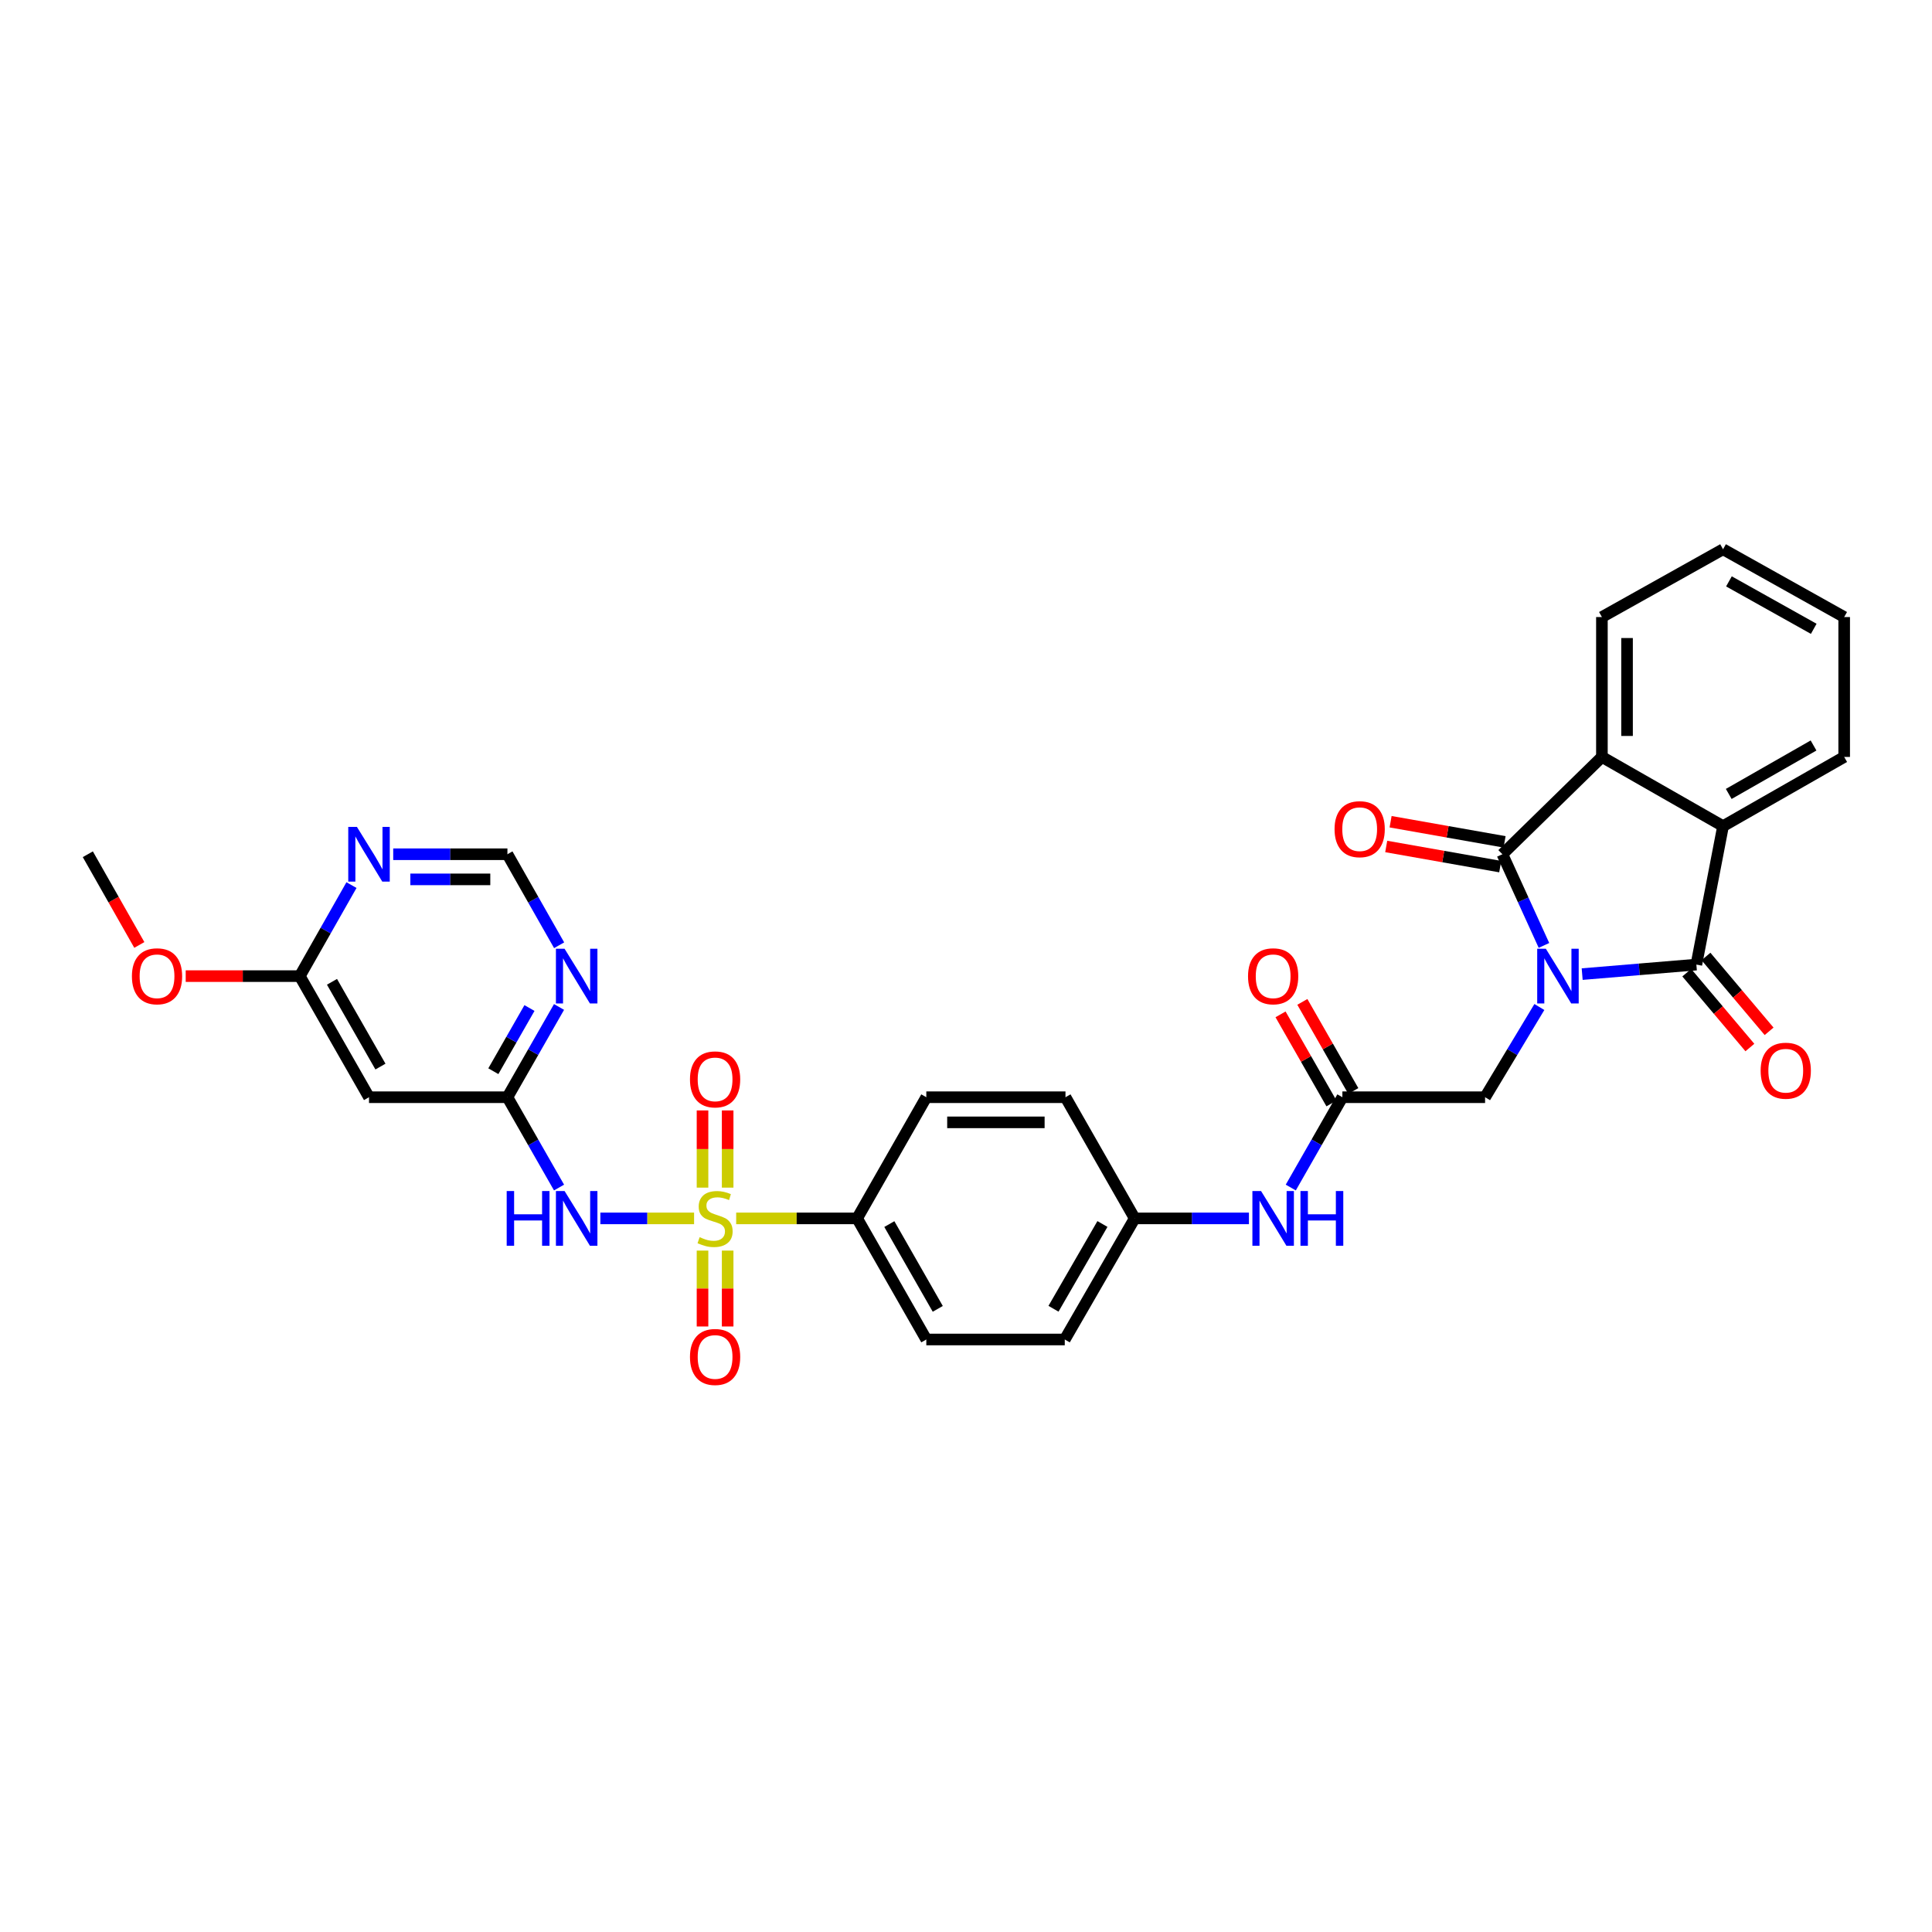 <?xml version='1.0' encoding='iso-8859-1'?>
<svg version='1.1' baseProfile='full'
              xmlns='http://www.w3.org/2000/svg'
                      xmlns:rdkit='http://www.rdkit.org/xml'
                      xmlns:xlink='http://www.w3.org/1999/xlink'
                  xml:space='preserve'
width='1000px' height='1000px' viewBox='0 0 1000 1000'>
<!-- END OF HEADER -->
<rect style='opacity:1.0;fill:#FFFFFF;stroke:none' width='1000' height='1000' x='0' y='0'> </rect>
<path class='bond-1' d='M 818.931,504.194 L 848.484,501.731' style='fill:none;fill-rule:evenodd;stroke:#0000FF;stroke-width:6px;stroke-linecap:butt;stroke-linejoin:miter;stroke-opacity:1' />
<path class='bond-1' d='M 848.484,501.731 L 878.037,499.268' style='fill:none;fill-rule:evenodd;stroke:#000000;stroke-width:6px;stroke-linecap:butt;stroke-linejoin:miter;stroke-opacity:1' />
<path class='bond-2' d='M 799.15,489.346 L 788.395,465.749' style='fill:none;fill-rule:evenodd;stroke:#0000FF;stroke-width:6px;stroke-linecap:butt;stroke-linejoin:miter;stroke-opacity:1' />
<path class='bond-2' d='M 788.395,465.749 L 777.641,442.153' style='fill:none;fill-rule:evenodd;stroke:#000000;stroke-width:6px;stroke-linecap:butt;stroke-linejoin:miter;stroke-opacity:1' />
<path class='bond-7' d='M 796.773,521.228 L 782.726,544.574' style='fill:none;fill-rule:evenodd;stroke:#0000FF;stroke-width:6px;stroke-linecap:butt;stroke-linejoin:miter;stroke-opacity:1' />
<path class='bond-7' d='M 782.726,544.574 L 768.678,567.92' style='fill:none;fill-rule:evenodd;stroke:#000000;stroke-width:6px;stroke-linecap:butt;stroke-linejoin:miter;stroke-opacity:1' />
<path class='bond-0' d='M 381.046,630.637 L 412.348,630.637' style='fill:none;fill-rule:evenodd;stroke:#CCCC00;stroke-width:6px;stroke-linecap:butt;stroke-linejoin:miter;stroke-opacity:1' />
<path class='bond-0' d='M 412.348,630.637 L 443.651,630.637' style='fill:none;fill-rule:evenodd;stroke:#000000;stroke-width:6px;stroke-linecap:butt;stroke-linejoin:miter;stroke-opacity:1' />
<path class='bond-3' d='M 359.257,630.637 L 335,630.637' style='fill:none;fill-rule:evenodd;stroke:#CCCC00;stroke-width:6px;stroke-linecap:butt;stroke-linejoin:miter;stroke-opacity:1' />
<path class='bond-3' d='M 335,630.637 L 310.743,630.637' style='fill:none;fill-rule:evenodd;stroke:#0000FF;stroke-width:6px;stroke-linecap:butt;stroke-linejoin:miter;stroke-opacity:1' />
<path class='bond-13' d='M 363.623,647.308 L 363.623,666.947' style='fill:none;fill-rule:evenodd;stroke:#CCCC00;stroke-width:6px;stroke-linecap:butt;stroke-linejoin:miter;stroke-opacity:1' />
<path class='bond-13' d='M 363.623,666.947 L 363.623,686.586' style='fill:none;fill-rule:evenodd;stroke:#FF0000;stroke-width:6px;stroke-linecap:butt;stroke-linejoin:miter;stroke-opacity:1' />
<path class='bond-13' d='M 376.633,647.308 L 376.633,666.947' style='fill:none;fill-rule:evenodd;stroke:#CCCC00;stroke-width:6px;stroke-linecap:butt;stroke-linejoin:miter;stroke-opacity:1' />
<path class='bond-13' d='M 376.633,666.947 L 376.633,686.586' style='fill:none;fill-rule:evenodd;stroke:#FF0000;stroke-width:6px;stroke-linecap:butt;stroke-linejoin:miter;stroke-opacity:1' />
<path class='bond-14' d='M 376.633,614.716 L 376.633,594.741' style='fill:none;fill-rule:evenodd;stroke:#CCCC00;stroke-width:6px;stroke-linecap:butt;stroke-linejoin:miter;stroke-opacity:1' />
<path class='bond-14' d='M 376.633,594.741 L 376.633,574.766' style='fill:none;fill-rule:evenodd;stroke:#FF0000;stroke-width:6px;stroke-linecap:butt;stroke-linejoin:miter;stroke-opacity:1' />
<path class='bond-14' d='M 363.623,614.716 L 363.623,594.741' style='fill:none;fill-rule:evenodd;stroke:#CCCC00;stroke-width:6px;stroke-linecap:butt;stroke-linejoin:miter;stroke-opacity:1' />
<path class='bond-14' d='M 363.623,594.741 L 363.623,574.766' style='fill:none;fill-rule:evenodd;stroke:#FF0000;stroke-width:6px;stroke-linecap:butt;stroke-linejoin:miter;stroke-opacity:1' />
<path class='bond-4' d='M 878.037,499.268 L 891.843,427.61' style='fill:none;fill-rule:evenodd;stroke:#000000;stroke-width:6px;stroke-linecap:butt;stroke-linejoin:miter;stroke-opacity:1' />
<path class='bond-18' d='M 873.065,503.463 L 889.402,522.829' style='fill:none;fill-rule:evenodd;stroke:#000000;stroke-width:6px;stroke-linecap:butt;stroke-linejoin:miter;stroke-opacity:1' />
<path class='bond-18' d='M 889.402,522.829 L 905.738,542.195' style='fill:none;fill-rule:evenodd;stroke:#FF0000;stroke-width:6px;stroke-linecap:butt;stroke-linejoin:miter;stroke-opacity:1' />
<path class='bond-18' d='M 883.01,495.074 L 899.346,514.44' style='fill:none;fill-rule:evenodd;stroke:#000000;stroke-width:6px;stroke-linecap:butt;stroke-linejoin:miter;stroke-opacity:1' />
<path class='bond-18' d='M 899.346,514.44 L 915.683,533.806' style='fill:none;fill-rule:evenodd;stroke:#FF0000;stroke-width:6px;stroke-linecap:butt;stroke-linejoin:miter;stroke-opacity:1' />
<path class='bond-5' d='M 777.641,442.153 L 829.147,391.789' style='fill:none;fill-rule:evenodd;stroke:#000000;stroke-width:6px;stroke-linecap:butt;stroke-linejoin:miter;stroke-opacity:1' />
<path class='bond-17' d='M 778.773,435.747 L 749.272,430.534' style='fill:none;fill-rule:evenodd;stroke:#000000;stroke-width:6px;stroke-linecap:butt;stroke-linejoin:miter;stroke-opacity:1' />
<path class='bond-17' d='M 749.272,430.534 L 719.771,425.322' style='fill:none;fill-rule:evenodd;stroke:#FF0000;stroke-width:6px;stroke-linecap:butt;stroke-linejoin:miter;stroke-opacity:1' />
<path class='bond-17' d='M 776.509,448.559 L 747.008,443.346' style='fill:none;fill-rule:evenodd;stroke:#000000;stroke-width:6px;stroke-linecap:butt;stroke-linejoin:miter;stroke-opacity:1' />
<path class='bond-17' d='M 747.008,443.346 L 717.507,438.134' style='fill:none;fill-rule:evenodd;stroke:#FF0000;stroke-width:6px;stroke-linecap:butt;stroke-linejoin:miter;stroke-opacity:1' />
<path class='bond-6' d='M 289.359,614.671 L 276,591.295' style='fill:none;fill-rule:evenodd;stroke:#0000FF;stroke-width:6px;stroke-linecap:butt;stroke-linejoin:miter;stroke-opacity:1' />
<path class='bond-6' d='M 276,591.295 L 262.641,567.92' style='fill:none;fill-rule:evenodd;stroke:#000000;stroke-width:6px;stroke-linecap:butt;stroke-linejoin:miter;stroke-opacity:1' />
<path class='bond-27' d='M 891.843,427.61 L 954.545,391.789' style='fill:none;fill-rule:evenodd;stroke:#000000;stroke-width:6px;stroke-linecap:butt;stroke-linejoin:miter;stroke-opacity:1' />
<path class='bond-27' d='M 894.794,410.94 L 938.686,385.865' style='fill:none;fill-rule:evenodd;stroke:#000000;stroke-width:6px;stroke-linecap:butt;stroke-linejoin:miter;stroke-opacity:1' />
<path class='bond-32' d='M 891.843,427.61 L 829.147,391.789' style='fill:none;fill-rule:evenodd;stroke:#000000;stroke-width:6px;stroke-linecap:butt;stroke-linejoin:miter;stroke-opacity:1' />
<path class='bond-28' d='M 829.147,391.789 L 829.147,319.386' style='fill:none;fill-rule:evenodd;stroke:#000000;stroke-width:6px;stroke-linecap:butt;stroke-linejoin:miter;stroke-opacity:1' />
<path class='bond-28' d='M 842.158,380.928 L 842.158,330.246' style='fill:none;fill-rule:evenodd;stroke:#000000;stroke-width:6px;stroke-linecap:butt;stroke-linejoin:miter;stroke-opacity:1' />
<path class='bond-8' d='M 262.641,567.92 L 275.998,544.562' style='fill:none;fill-rule:evenodd;stroke:#000000;stroke-width:6px;stroke-linecap:butt;stroke-linejoin:miter;stroke-opacity:1' />
<path class='bond-8' d='M 275.998,544.562 L 289.355,521.204' style='fill:none;fill-rule:evenodd;stroke:#0000FF;stroke-width:6px;stroke-linecap:butt;stroke-linejoin:miter;stroke-opacity:1' />
<path class='bond-8' d='M 255.354,554.454 L 264.703,538.103' style='fill:none;fill-rule:evenodd;stroke:#000000;stroke-width:6px;stroke-linecap:butt;stroke-linejoin:miter;stroke-opacity:1' />
<path class='bond-8' d='M 264.703,538.103 L 274.053,521.753' style='fill:none;fill-rule:evenodd;stroke:#0000FF;stroke-width:6px;stroke-linecap:butt;stroke-linejoin:miter;stroke-opacity:1' />
<path class='bond-12' d='M 262.641,567.92 L 190.997,567.92' style='fill:none;fill-rule:evenodd;stroke:#000000;stroke-width:6px;stroke-linecap:butt;stroke-linejoin:miter;stroke-opacity:1' />
<path class='bond-9' d='M 768.678,567.92 L 694.816,567.92' style='fill:none;fill-rule:evenodd;stroke:#000000;stroke-width:6px;stroke-linecap:butt;stroke-linejoin:miter;stroke-opacity:1' />
<path class='bond-16' d='M 289.408,489.265 L 276.024,465.709' style='fill:none;fill-rule:evenodd;stroke:#0000FF;stroke-width:6px;stroke-linecap:butt;stroke-linejoin:miter;stroke-opacity:1' />
<path class='bond-16' d='M 276.024,465.709 L 262.641,442.153' style='fill:none;fill-rule:evenodd;stroke:#000000;stroke-width:6px;stroke-linecap:butt;stroke-linejoin:miter;stroke-opacity:1' />
<path class='bond-19' d='M 694.816,567.92 L 681.459,591.295' style='fill:none;fill-rule:evenodd;stroke:#000000;stroke-width:6px;stroke-linecap:butt;stroke-linejoin:miter;stroke-opacity:1' />
<path class='bond-19' d='M 681.459,591.295 L 668.102,614.671' style='fill:none;fill-rule:evenodd;stroke:#0000FF;stroke-width:6px;stroke-linecap:butt;stroke-linejoin:miter;stroke-opacity:1' />
<path class='bond-20' d='M 700.463,564.691 L 687.28,541.633' style='fill:none;fill-rule:evenodd;stroke:#000000;stroke-width:6px;stroke-linecap:butt;stroke-linejoin:miter;stroke-opacity:1' />
<path class='bond-20' d='M 687.28,541.633 L 674.097,518.575' style='fill:none;fill-rule:evenodd;stroke:#FF0000;stroke-width:6px;stroke-linecap:butt;stroke-linejoin:miter;stroke-opacity:1' />
<path class='bond-20' d='M 689.168,571.148 L 675.985,548.09' style='fill:none;fill-rule:evenodd;stroke:#000000;stroke-width:6px;stroke-linecap:butt;stroke-linejoin:miter;stroke-opacity:1' />
<path class='bond-20' d='M 675.985,548.09 L 662.803,525.033' style='fill:none;fill-rule:evenodd;stroke:#FF0000;stroke-width:6px;stroke-linecap:butt;stroke-linejoin:miter;stroke-opacity:1' />
<path class='bond-10' d='M 443.651,630.637 L 479.458,693.318' style='fill:none;fill-rule:evenodd;stroke:#000000;stroke-width:6px;stroke-linecap:butt;stroke-linejoin:miter;stroke-opacity:1' />
<path class='bond-10' d='M 460.319,633.585 L 485.384,677.462' style='fill:none;fill-rule:evenodd;stroke:#000000;stroke-width:6px;stroke-linecap:butt;stroke-linejoin:miter;stroke-opacity:1' />
<path class='bond-34' d='M 443.651,630.637 L 479.458,567.92' style='fill:none;fill-rule:evenodd;stroke:#000000;stroke-width:6px;stroke-linecap:butt;stroke-linejoin:miter;stroke-opacity:1' />
<path class='bond-11' d='M 181.925,458.127 L 168.546,481.683' style='fill:none;fill-rule:evenodd;stroke:#0000FF;stroke-width:6px;stroke-linecap:butt;stroke-linejoin:miter;stroke-opacity:1' />
<path class='bond-11' d='M 168.546,481.683 L 155.168,505.239' style='fill:none;fill-rule:evenodd;stroke:#000000;stroke-width:6px;stroke-linecap:butt;stroke-linejoin:miter;stroke-opacity:1' />
<path class='bond-35' d='M 203.528,442.153 L 233.084,442.153' style='fill:none;fill-rule:evenodd;stroke:#0000FF;stroke-width:6px;stroke-linecap:butt;stroke-linejoin:miter;stroke-opacity:1' />
<path class='bond-35' d='M 233.084,442.153 L 262.641,442.153' style='fill:none;fill-rule:evenodd;stroke:#000000;stroke-width:6px;stroke-linecap:butt;stroke-linejoin:miter;stroke-opacity:1' />
<path class='bond-35' d='M 212.395,455.163 L 233.084,455.163' style='fill:none;fill-rule:evenodd;stroke:#0000FF;stroke-width:6px;stroke-linecap:butt;stroke-linejoin:miter;stroke-opacity:1' />
<path class='bond-35' d='M 233.084,455.163 L 253.774,455.163' style='fill:none;fill-rule:evenodd;stroke:#000000;stroke-width:6px;stroke-linecap:butt;stroke-linejoin:miter;stroke-opacity:1' />
<path class='bond-15' d='M 190.997,567.92 L 155.168,505.239' style='fill:none;fill-rule:evenodd;stroke:#000000;stroke-width:6px;stroke-linecap:butt;stroke-linejoin:miter;stroke-opacity:1' />
<path class='bond-15' d='M 196.918,552.061 L 171.838,508.184' style='fill:none;fill-rule:evenodd;stroke:#000000;stroke-width:6px;stroke-linecap:butt;stroke-linejoin:miter;stroke-opacity:1' />
<path class='bond-26' d='M 155.168,505.239 L 125.646,505.239' style='fill:none;fill-rule:evenodd;stroke:#000000;stroke-width:6px;stroke-linecap:butt;stroke-linejoin:miter;stroke-opacity:1' />
<path class='bond-26' d='M 125.646,505.239 L 96.124,505.239' style='fill:none;fill-rule:evenodd;stroke:#FF0000;stroke-width:6px;stroke-linecap:butt;stroke-linejoin:miter;stroke-opacity:1' />
<path class='bond-23' d='M 646.448,630.637 L 616.881,630.637' style='fill:none;fill-rule:evenodd;stroke:#0000FF;stroke-width:6px;stroke-linecap:butt;stroke-linejoin:miter;stroke-opacity:1' />
<path class='bond-23' d='M 616.881,630.637 L 587.314,630.637' style='fill:none;fill-rule:evenodd;stroke:#000000;stroke-width:6px;stroke-linecap:butt;stroke-linejoin:miter;stroke-opacity:1' />
<path class='bond-21' d='M 479.458,567.92 L 551.492,567.92' style='fill:none;fill-rule:evenodd;stroke:#000000;stroke-width:6px;stroke-linecap:butt;stroke-linejoin:miter;stroke-opacity:1' />
<path class='bond-21' d='M 490.263,580.93 L 540.687,580.93' style='fill:none;fill-rule:evenodd;stroke:#000000;stroke-width:6px;stroke-linecap:butt;stroke-linejoin:miter;stroke-opacity:1' />
<path class='bond-22' d='M 479.458,693.318 L 551.123,693.318' style='fill:none;fill-rule:evenodd;stroke:#000000;stroke-width:6px;stroke-linecap:butt;stroke-linejoin:miter;stroke-opacity:1' />
<path class='bond-24' d='M 587.314,630.637 L 551.492,567.92' style='fill:none;fill-rule:evenodd;stroke:#000000;stroke-width:6px;stroke-linecap:butt;stroke-linejoin:miter;stroke-opacity:1' />
<path class='bond-25' d='M 587.314,630.637 L 551.123,693.318' style='fill:none;fill-rule:evenodd;stroke:#000000;stroke-width:6px;stroke-linecap:butt;stroke-linejoin:miter;stroke-opacity:1' />
<path class='bond-25' d='M 570.618,633.534 L 545.285,677.41' style='fill:none;fill-rule:evenodd;stroke:#000000;stroke-width:6px;stroke-linecap:butt;stroke-linejoin:miter;stroke-opacity:1' />
<path class='bond-29' d='M 72.115,489.105 L 58.785,465.629' style='fill:none;fill-rule:evenodd;stroke:#FF0000;stroke-width:6px;stroke-linecap:butt;stroke-linejoin:miter;stroke-opacity:1' />
<path class='bond-29' d='M 58.785,465.629 L 45.455,442.153' style='fill:none;fill-rule:evenodd;stroke:#000000;stroke-width:6px;stroke-linecap:butt;stroke-linejoin:miter;stroke-opacity:1' />
<path class='bond-31' d='M 954.545,391.789 L 954.545,319.386' style='fill:none;fill-rule:evenodd;stroke:#000000;stroke-width:6px;stroke-linecap:butt;stroke-linejoin:miter;stroke-opacity:1' />
<path class='bond-30' d='M 829.147,319.386 L 891.843,284.301' style='fill:none;fill-rule:evenodd;stroke:#000000;stroke-width:6px;stroke-linecap:butt;stroke-linejoin:miter;stroke-opacity:1' />
<path class='bond-33' d='M 891.843,284.301 L 954.545,319.386' style='fill:none;fill-rule:evenodd;stroke:#000000;stroke-width:6px;stroke-linecap:butt;stroke-linejoin:miter;stroke-opacity:1' />
<path class='bond-33' d='M 894.895,300.918 L 938.787,325.477' style='fill:none;fill-rule:evenodd;stroke:#000000;stroke-width:6px;stroke-linecap:butt;stroke-linejoin:miter;stroke-opacity:1' />
<path  class='atom-0' d='M 800.134 491.079
L 809.414 506.079
Q 810.334 507.559, 811.814 510.239
Q 813.294 512.919, 813.374 513.079
L 813.374 491.079
L 817.134 491.079
L 817.134 519.399
L 813.254 519.399
L 803.294 502.999
Q 802.134 501.079, 800.894 498.879
Q 799.694 496.679, 799.334 495.999
L 799.334 519.399
L 795.654 519.399
L 795.654 491.079
L 800.134 491.079
' fill='#0000FF'/>
<path  class='atom-1' d='M 362.128 640.357
Q 362.448 640.477, 363.768 641.037
Q 365.088 641.597, 366.528 641.957
Q 368.008 642.277, 369.448 642.277
Q 372.128 642.277, 373.688 640.997
Q 375.248 639.677, 375.248 637.397
Q 375.248 635.837, 374.448 634.877
Q 373.688 633.917, 372.488 633.397
Q 371.288 632.877, 369.288 632.277
Q 366.768 631.517, 365.248 630.797
Q 363.768 630.077, 362.688 628.557
Q 361.648 627.037, 361.648 624.477
Q 361.648 620.917, 364.048 618.717
Q 366.488 616.517, 371.288 616.517
Q 374.568 616.517, 378.288 618.077
L 377.368 621.157
Q 373.968 619.757, 371.408 619.757
Q 368.648 619.757, 367.128 620.917
Q 365.608 622.037, 365.648 623.997
Q 365.648 625.517, 366.408 626.437
Q 367.208 627.357, 368.328 627.877
Q 369.488 628.397, 371.408 628.997
Q 373.968 629.797, 375.488 630.597
Q 377.008 631.397, 378.088 633.037
Q 379.208 634.637, 379.208 637.397
Q 379.208 641.317, 376.568 643.437
Q 373.968 645.517, 369.608 645.517
Q 367.088 645.517, 365.168 644.957
Q 363.288 644.437, 361.048 643.517
L 362.128 640.357
' fill='#CCCC00'/>
<path  class='atom-4' d='M 262.264 616.477
L 266.104 616.477
L 266.104 628.517
L 280.584 628.517
L 280.584 616.477
L 284.424 616.477
L 284.424 644.797
L 280.584 644.797
L 280.584 631.717
L 266.104 631.717
L 266.104 644.797
L 262.264 644.797
L 262.264 616.477
' fill='#0000FF'/>
<path  class='atom-4' d='M 292.224 616.477
L 301.504 631.477
Q 302.424 632.957, 303.904 635.637
Q 305.384 638.317, 305.464 638.477
L 305.464 616.477
L 309.224 616.477
L 309.224 644.797
L 305.344 644.797
L 295.384 628.397
Q 294.224 626.477, 292.984 624.277
Q 291.784 622.077, 291.424 621.397
L 291.424 644.797
L 287.744 644.797
L 287.744 616.477
L 292.224 616.477
' fill='#0000FF'/>
<path  class='atom-9' d='M 292.224 491.079
L 301.504 506.079
Q 302.424 507.559, 303.904 510.239
Q 305.384 512.919, 305.464 513.079
L 305.464 491.079
L 309.224 491.079
L 309.224 519.399
L 305.344 519.399
L 295.384 502.999
Q 294.224 501.079, 292.984 498.879
Q 291.784 496.679, 291.424 495.999
L 291.424 519.399
L 287.744 519.399
L 287.744 491.079
L 292.224 491.079
' fill='#0000FF'/>
<path  class='atom-12' d='M 184.737 427.993
L 194.017 442.993
Q 194.937 444.473, 196.417 447.153
Q 197.897 449.833, 197.977 449.993
L 197.977 427.993
L 201.737 427.993
L 201.737 456.313
L 197.857 456.313
L 187.897 439.913
Q 186.737 437.993, 185.497 435.793
Q 184.297 433.593, 183.937 432.913
L 183.937 456.313
L 180.257 456.313
L 180.257 427.993
L 184.737 427.993
' fill='#0000FF'/>
<path  class='atom-14' d='M 357.128 702.36
Q 357.128 695.56, 360.488 691.76
Q 363.848 687.96, 370.128 687.96
Q 376.408 687.96, 379.768 691.76
Q 383.128 695.56, 383.128 702.36
Q 383.128 709.24, 379.728 713.16
Q 376.328 717.04, 370.128 717.04
Q 363.888 717.04, 360.488 713.16
Q 357.128 709.28, 357.128 702.36
M 370.128 713.84
Q 374.448 713.84, 376.768 710.96
Q 379.128 708.04, 379.128 702.36
Q 379.128 696.8, 376.768 694
Q 374.448 691.16, 370.128 691.16
Q 365.808 691.16, 363.448 693.96
Q 361.128 696.76, 361.128 702.36
Q 361.128 708.08, 363.448 710.96
Q 365.808 713.84, 370.128 713.84
' fill='#FF0000'/>
<path  class='atom-15' d='M 357.128 558.683
Q 357.128 551.883, 360.488 548.083
Q 363.848 544.283, 370.128 544.283
Q 376.408 544.283, 379.768 548.083
Q 383.128 551.883, 383.128 558.683
Q 383.128 565.563, 379.728 569.483
Q 376.328 573.363, 370.128 573.363
Q 363.888 573.363, 360.488 569.483
Q 357.128 565.603, 357.128 558.683
M 370.128 570.163
Q 374.448 570.163, 376.768 567.283
Q 379.128 564.363, 379.128 558.683
Q 379.128 553.123, 376.768 550.323
Q 374.448 547.483, 370.128 547.483
Q 365.808 547.483, 363.448 550.283
Q 361.128 553.083, 361.128 558.683
Q 361.128 564.403, 363.448 567.283
Q 365.808 570.163, 370.128 570.163
' fill='#FF0000'/>
<path  class='atom-18' d='M 690.764 429.179
Q 690.764 422.379, 694.124 418.579
Q 697.484 414.779, 703.764 414.779
Q 710.044 414.779, 713.404 418.579
Q 716.764 422.379, 716.764 429.179
Q 716.764 436.059, 713.364 439.979
Q 709.964 443.859, 703.764 443.859
Q 697.524 443.859, 694.124 439.979
Q 690.764 436.099, 690.764 429.179
M 703.764 440.659
Q 708.084 440.659, 710.404 437.779
Q 712.764 434.859, 712.764 429.179
Q 712.764 423.619, 710.404 420.819
Q 708.084 417.979, 703.764 417.979
Q 699.444 417.979, 697.084 420.779
Q 694.764 423.579, 694.764 429.179
Q 694.764 434.899, 697.084 437.779
Q 699.444 440.659, 703.764 440.659
' fill='#FF0000'/>
<path  class='atom-19' d='M 911.304 554.194
Q 911.304 547.394, 914.664 543.594
Q 918.024 539.794, 924.304 539.794
Q 930.584 539.794, 933.944 543.594
Q 937.304 547.394, 937.304 554.194
Q 937.304 561.074, 933.904 564.994
Q 930.504 568.874, 924.304 568.874
Q 918.064 568.874, 914.664 564.994
Q 911.304 561.114, 911.304 554.194
M 924.304 565.674
Q 928.624 565.674, 930.944 562.794
Q 933.304 559.874, 933.304 554.194
Q 933.304 548.634, 930.944 545.834
Q 928.624 542.994, 924.304 542.994
Q 919.984 542.994, 917.624 545.794
Q 915.304 548.594, 915.304 554.194
Q 915.304 559.914, 917.624 562.794
Q 919.984 565.674, 924.304 565.674
' fill='#FF0000'/>
<path  class='atom-20' d='M 652.719 616.477
L 661.999 631.477
Q 662.919 632.957, 664.399 635.637
Q 665.879 638.317, 665.959 638.477
L 665.959 616.477
L 669.719 616.477
L 669.719 644.797
L 665.839 644.797
L 655.879 628.397
Q 654.719 626.477, 653.479 624.277
Q 652.279 622.077, 651.919 621.397
L 651.919 644.797
L 648.239 644.797
L 648.239 616.477
L 652.719 616.477
' fill='#0000FF'/>
<path  class='atom-20' d='M 673.119 616.477
L 676.959 616.477
L 676.959 628.517
L 691.439 628.517
L 691.439 616.477
L 695.279 616.477
L 695.279 644.797
L 691.439 644.797
L 691.439 631.717
L 676.959 631.717
L 676.959 644.797
L 673.119 644.797
L 673.119 616.477
' fill='#0000FF'/>
<path  class='atom-21' d='M 645.979 505.319
Q 645.979 498.519, 649.339 494.719
Q 652.699 490.919, 658.979 490.919
Q 665.259 490.919, 668.619 494.719
Q 671.979 498.519, 671.979 505.319
Q 671.979 512.199, 668.579 516.119
Q 665.179 519.999, 658.979 519.999
Q 652.739 519.999, 649.339 516.119
Q 645.979 512.239, 645.979 505.319
M 658.979 516.799
Q 663.299 516.799, 665.619 513.919
Q 667.979 510.999, 667.979 505.319
Q 667.979 499.759, 665.619 496.959
Q 663.299 494.119, 658.979 494.119
Q 654.659 494.119, 652.299 496.919
Q 649.979 499.719, 649.979 505.319
Q 649.979 511.039, 652.299 513.919
Q 654.659 516.799, 658.979 516.799
' fill='#FF0000'/>
<path  class='atom-27' d='M 68.276 505.319
Q 68.276 498.519, 71.636 494.719
Q 74.996 490.919, 81.276 490.919
Q 87.556 490.919, 90.916 494.719
Q 94.276 498.519, 94.276 505.319
Q 94.276 512.199, 90.876 516.119
Q 87.476 519.999, 81.276 519.999
Q 75.036 519.999, 71.636 516.119
Q 68.276 512.239, 68.276 505.319
M 81.276 516.799
Q 85.596 516.799, 87.916 513.919
Q 90.276 510.999, 90.276 505.319
Q 90.276 499.759, 87.916 496.959
Q 85.596 494.119, 81.276 494.119
Q 76.956 494.119, 74.596 496.919
Q 72.276 499.719, 72.276 505.319
Q 72.276 511.039, 74.596 513.919
Q 76.956 516.799, 81.276 516.799
' fill='#FF0000'/>
</svg>
